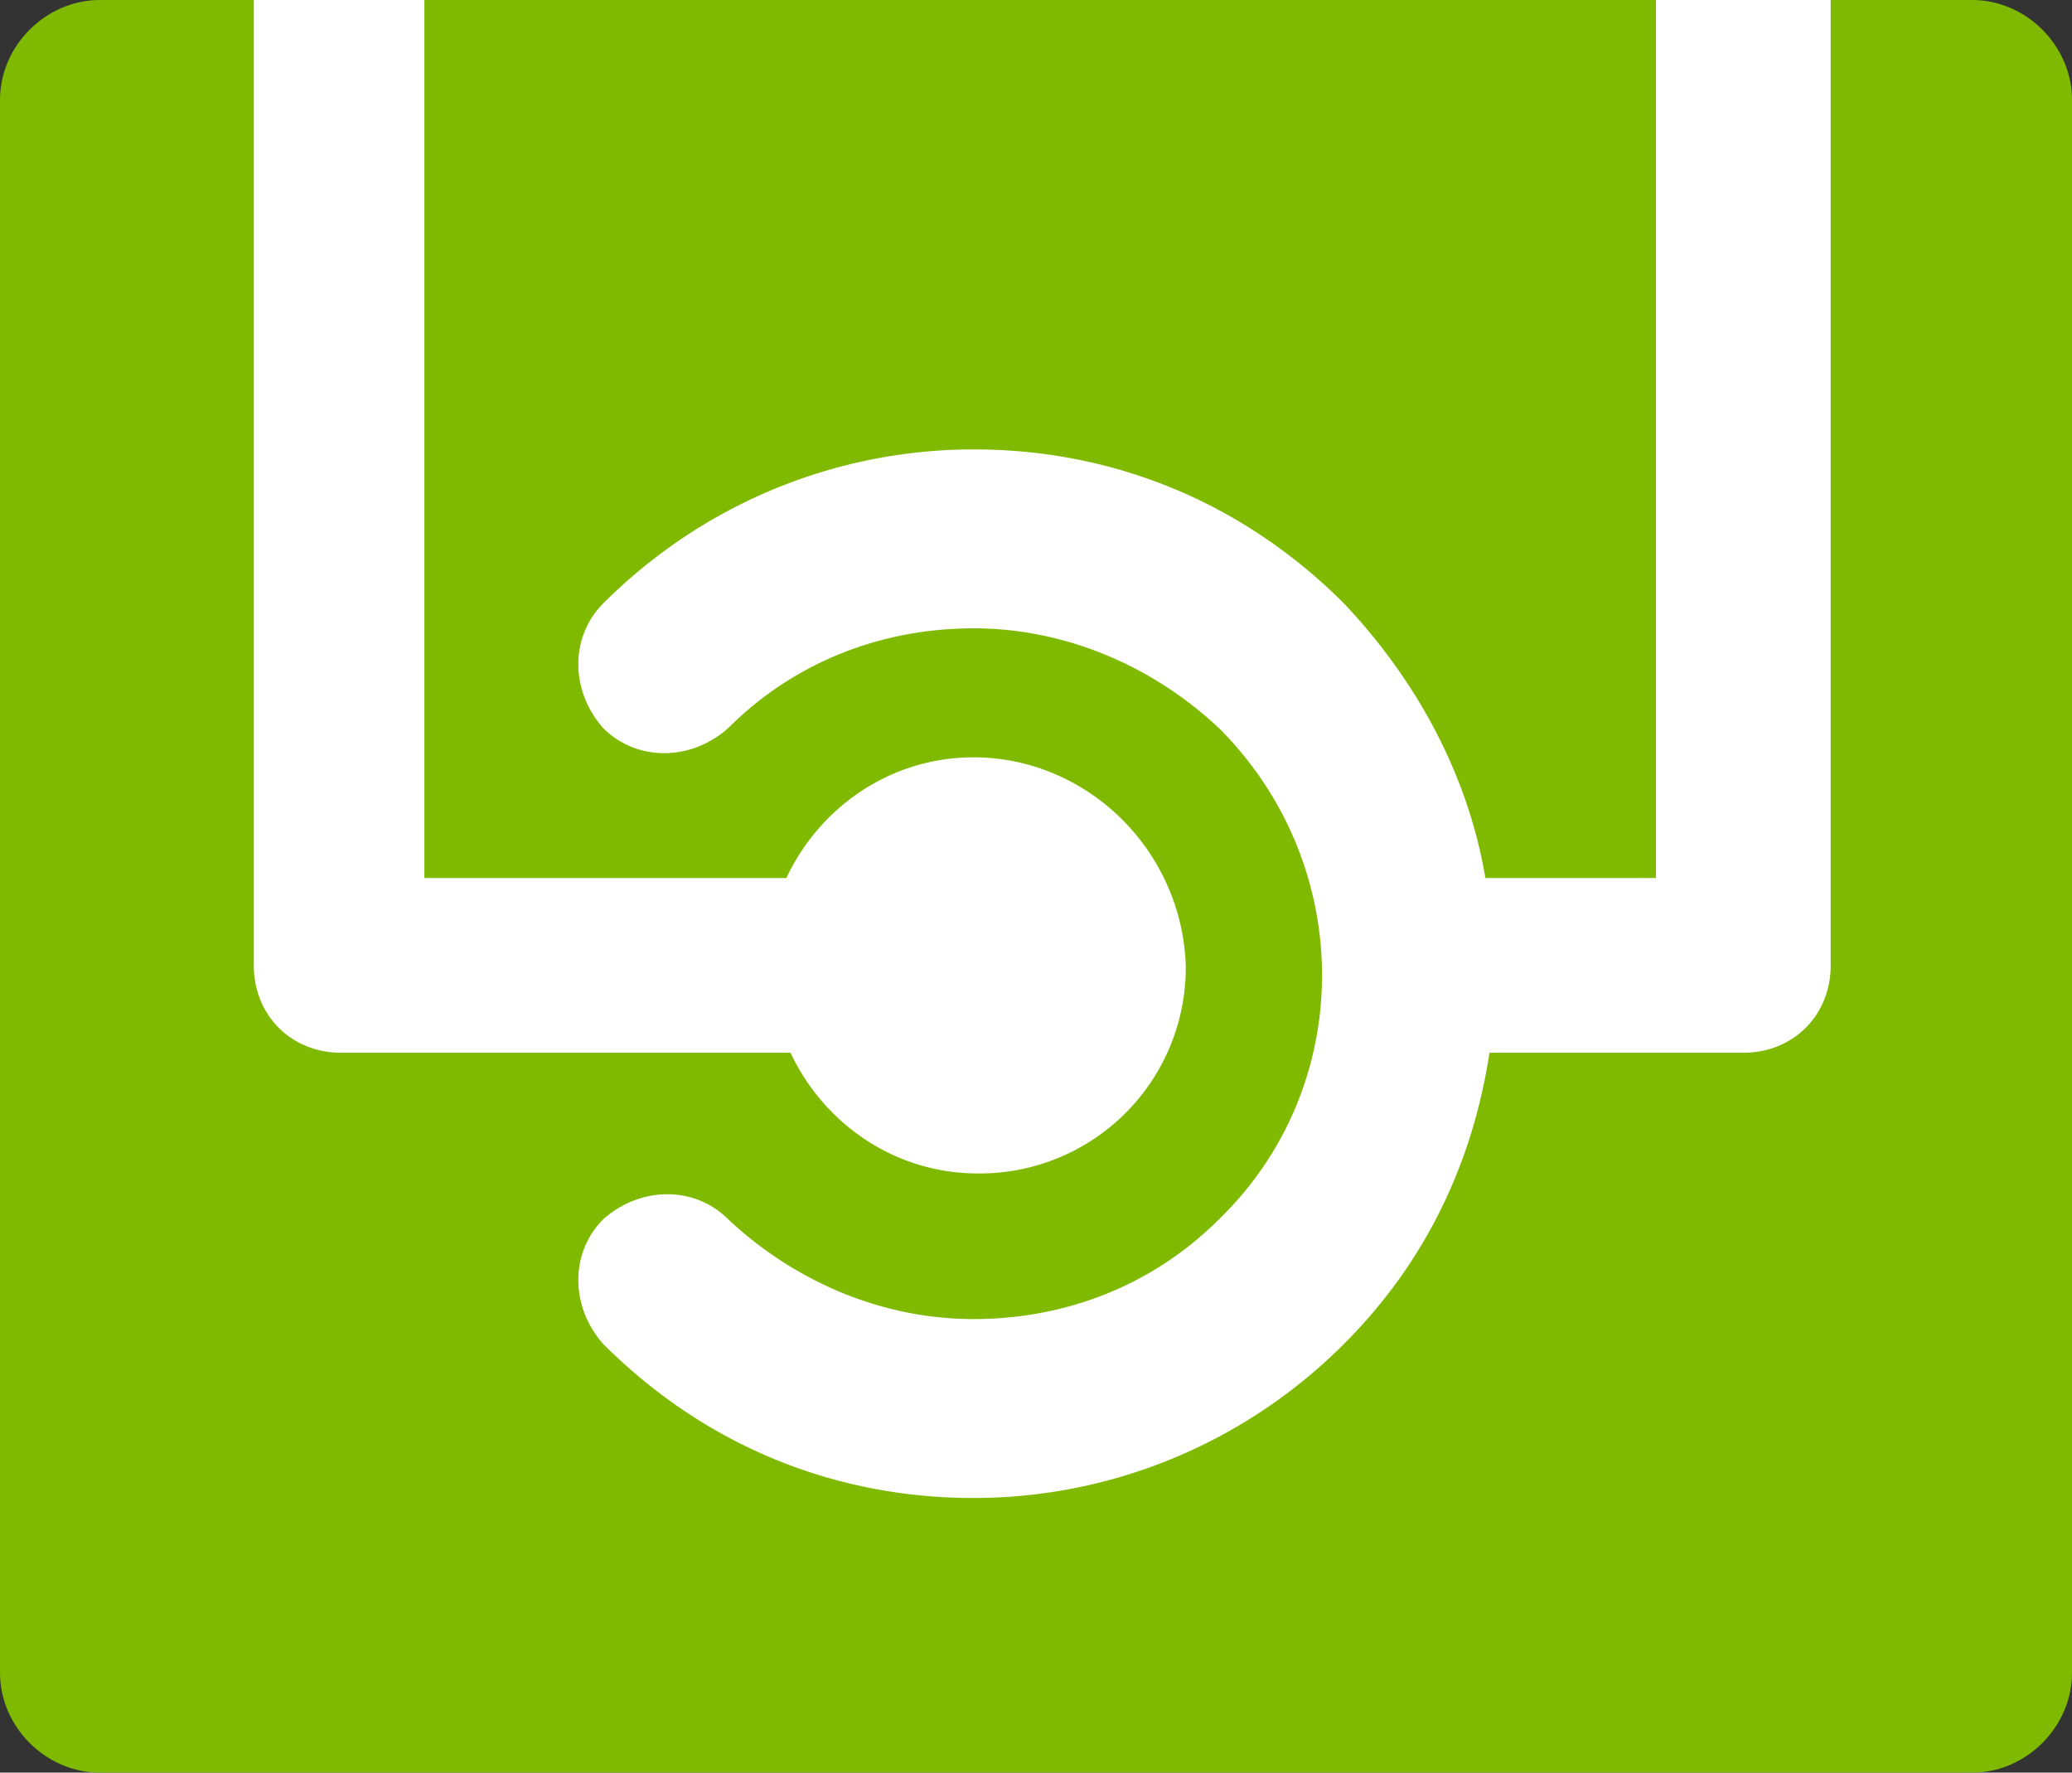 <svg xmlns="http://www.w3.org/2000/svg" viewBox="0 0 49.8 42.6"><rect x="0" y="0" width="49.8" height="42.6" fill="#333333" stroke="none"/><path d="M2.4 42.6h45c1.3 0 2.4-1.1 2.4-2.4V2.4c0-1.3-1.1-2.4-2.4-2.4h-45C1.1 0 0 1.1 0 2.4v37.8c0 1.3 1.1 2.4 2.4 2.4z" fill="#7fba00"/><path d="M39.8 0v21.1h-4.1c-.4-2.4-1.6-4.7-3.4-6.6-2.4-2.4-5.5-3.7-8.9-3.7-3.3 0-6.5 1.3-8.9 3.7-.8.8-.8 2.1 0 3 .8.8 2.1.8 3 0 1.6-1.6 3.7-2.4 5.9-2.4s4.3.9 5.9 2.4c3.3 3.3 3.3 8.6 0 11.8-1.6 1.6-3.7 2.4-5.9 2.4s-4.3-.9-5.9-2.4c-.8-.8-2.1-.8-3 0-.8.8-.8 2.1 0 3 2.4 2.4 5.5 3.7 8.9 3.7 3.3 0 6.5-1.3 8.9-3.7 2-2 3.1-4.4 3.5-7h6.1c1.2 0 2.1-.9 2.1-2.1V0M6.1 0v23.2c0 1.2.9 2.1 2.1 2.1H19c.8 1.7 2.5 2.9 4.5 2.9a4.95 4.95 0 0 0 5-5c-.1-2.8-2.4-5-5.1-5-2 0-3.7 1.2-4.5 2.9h-8.7V0" fill="#fff"/></svg>